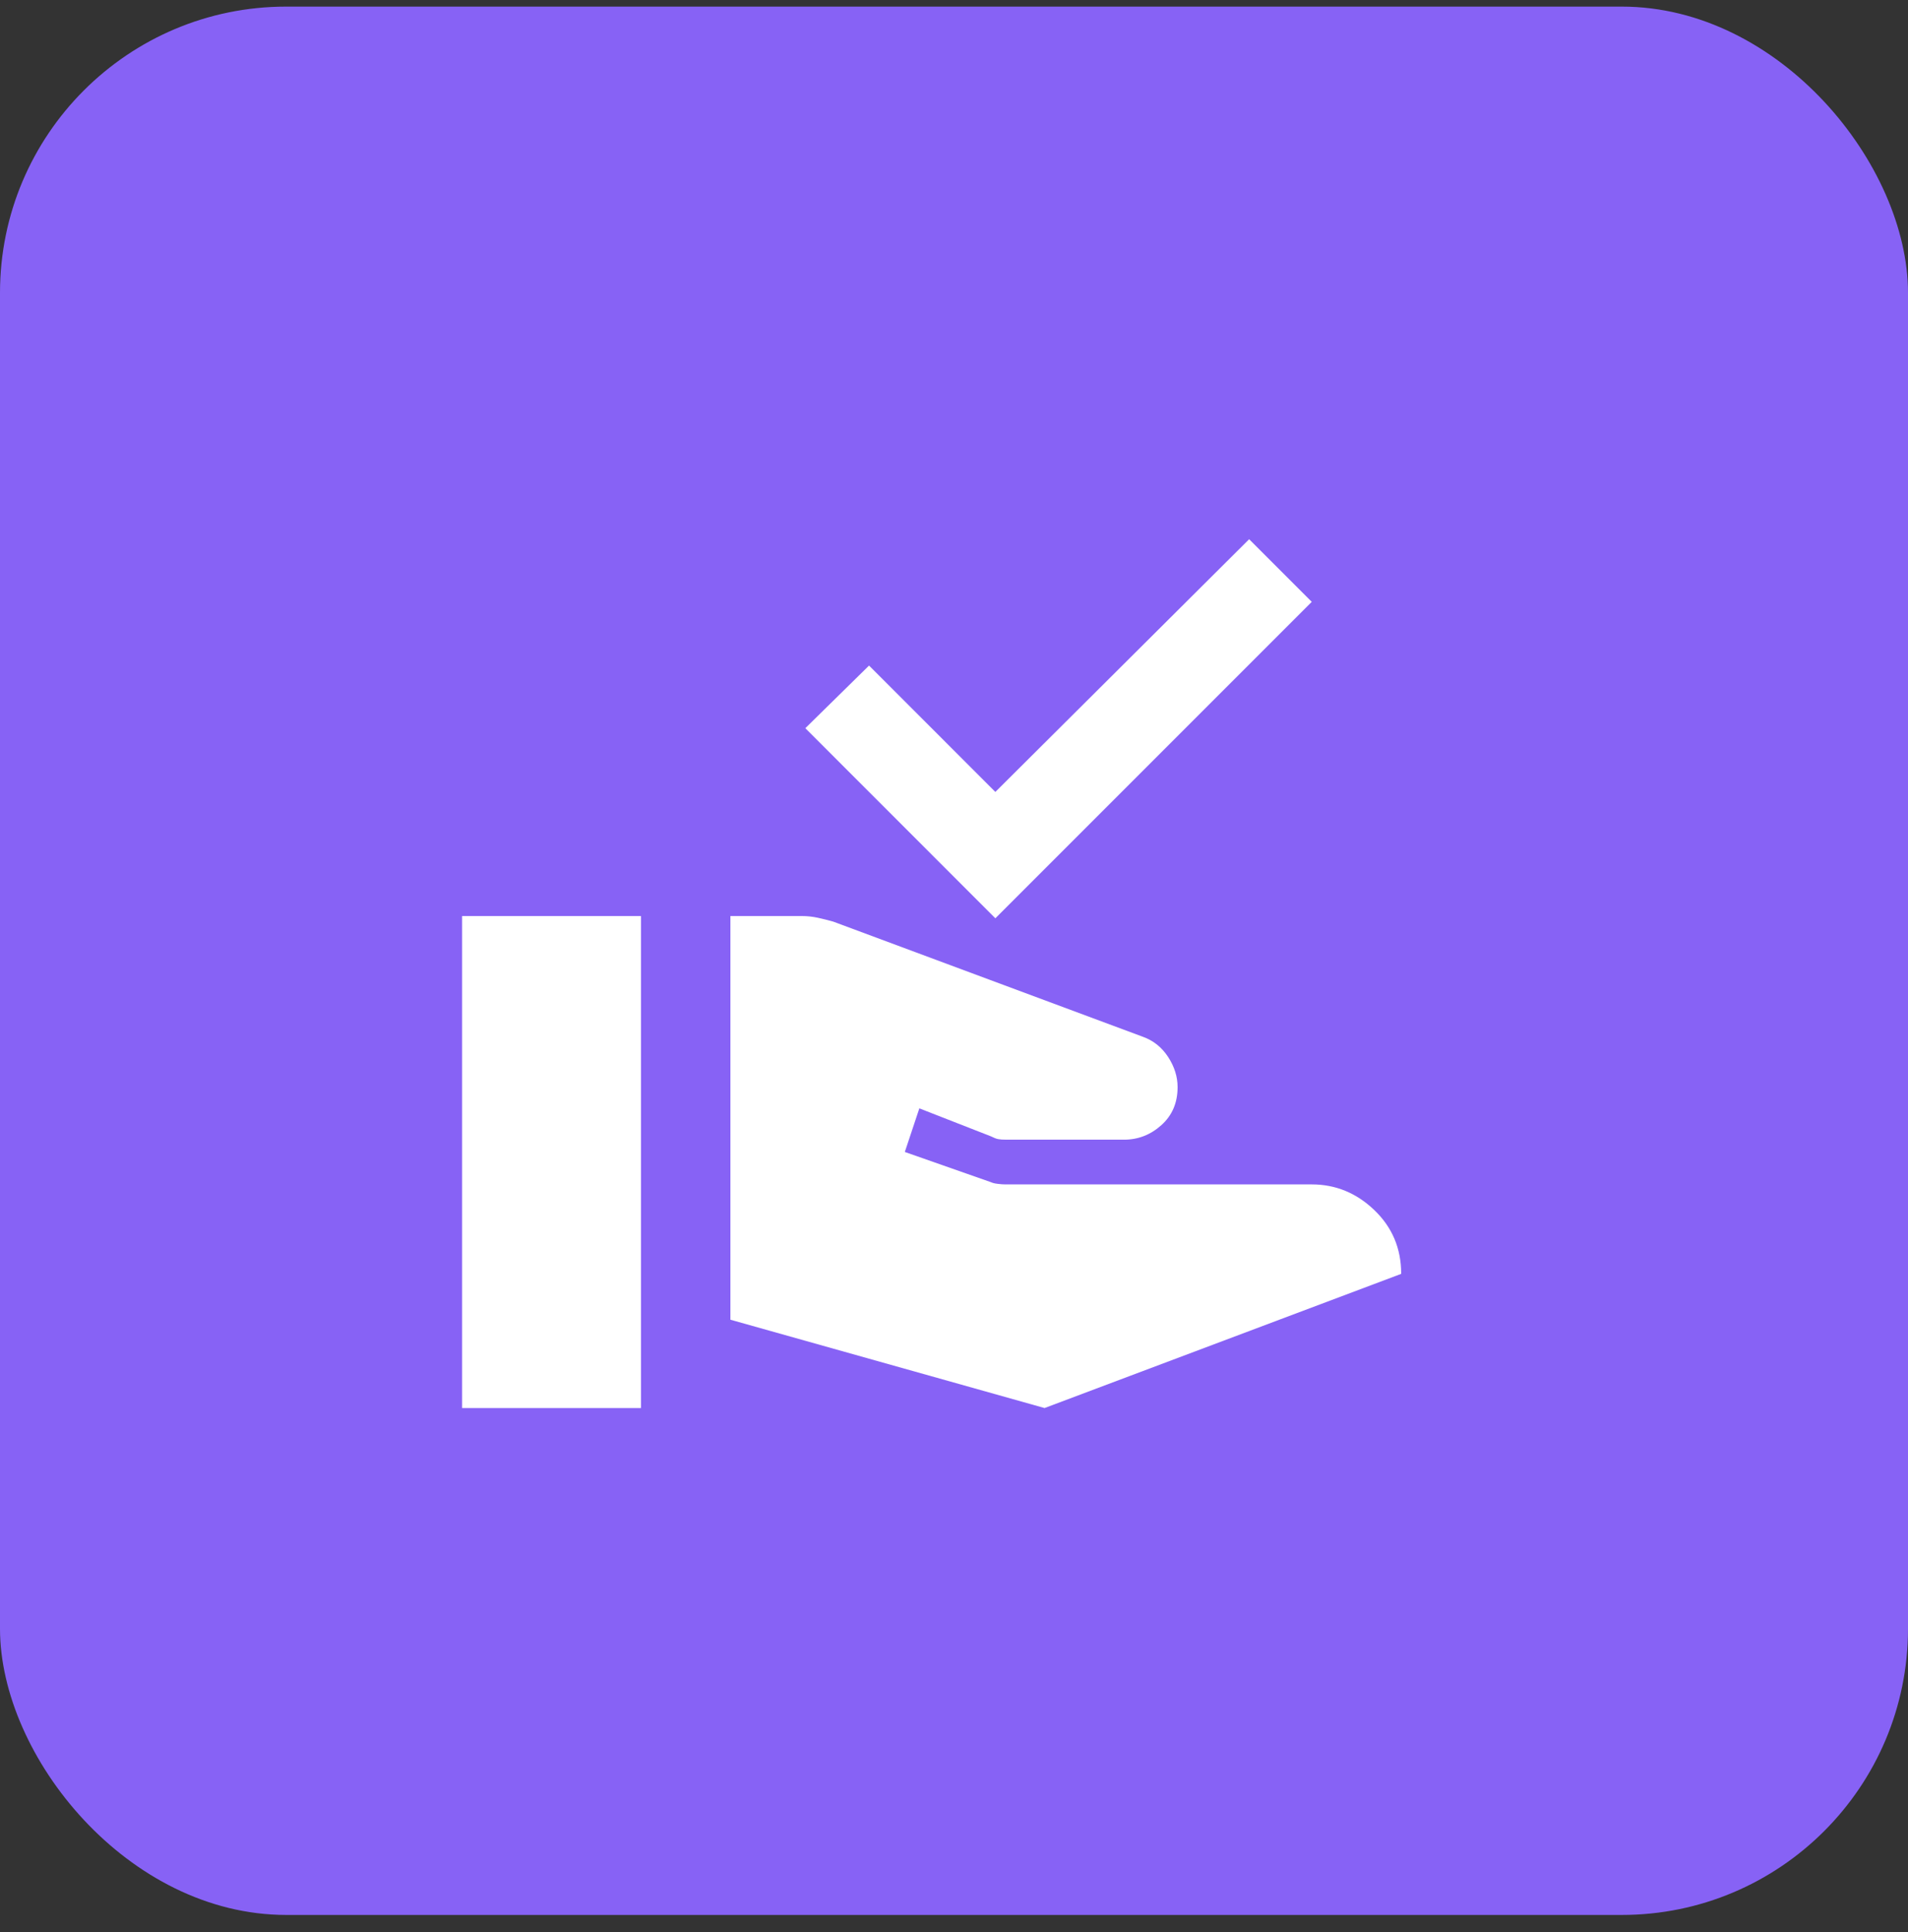 <svg width="80" height="81" viewBox="0 0 80 81" fill="none" xmlns="http://www.w3.org/2000/svg">
<rect x="0" y="0" width="80" height="81" fill="#333333" stroke="none"/>
<rect y="0.277" width="80" height="80" rx="12" fill="#8762F5"/>
<mask id="mask0_930_256" style="mask-type:alpha" maskUnits="userSpaceOnUse" x="17" y="17" width="46" height="46">
<rect x="17.5" y="17.777" width="45" height="45" fill="#D9D9D9"/>
</mask>
<g mask="url(#mask0_930_256)">
<path d="M30.625 55.324V38.402H33.625C33.844 38.402 34.062 38.425 34.281 38.472C34.5 38.519 34.719 38.574 34.938 38.636L47.922 43.464C48.359 43.621 48.711 43.902 48.977 44.308C49.242 44.714 49.375 45.136 49.375 45.574C49.375 46.23 49.148 46.761 48.695 47.167C48.242 47.574 47.719 47.777 47.125 47.777H42.203C42.047 47.777 41.93 47.769 41.852 47.753C41.773 47.738 41.672 47.699 41.547 47.636L38.547 46.464L37.938 48.292L41.547 49.558C41.609 49.589 41.703 49.613 41.828 49.628C41.953 49.644 42.062 49.652 42.156 49.652H55C56 49.652 56.875 50.011 57.625 50.73C58.375 51.449 58.75 52.339 58.75 53.402L43.797 59.027L30.625 55.324ZM19.375 59.027V38.402H26.875V59.027H19.375ZM41.734 38.496L33.766 30.527L36.438 27.902L41.734 33.199L52.375 22.605L55 25.23L41.734 38.496Z" fill="white"/>
</g>
</svg>
